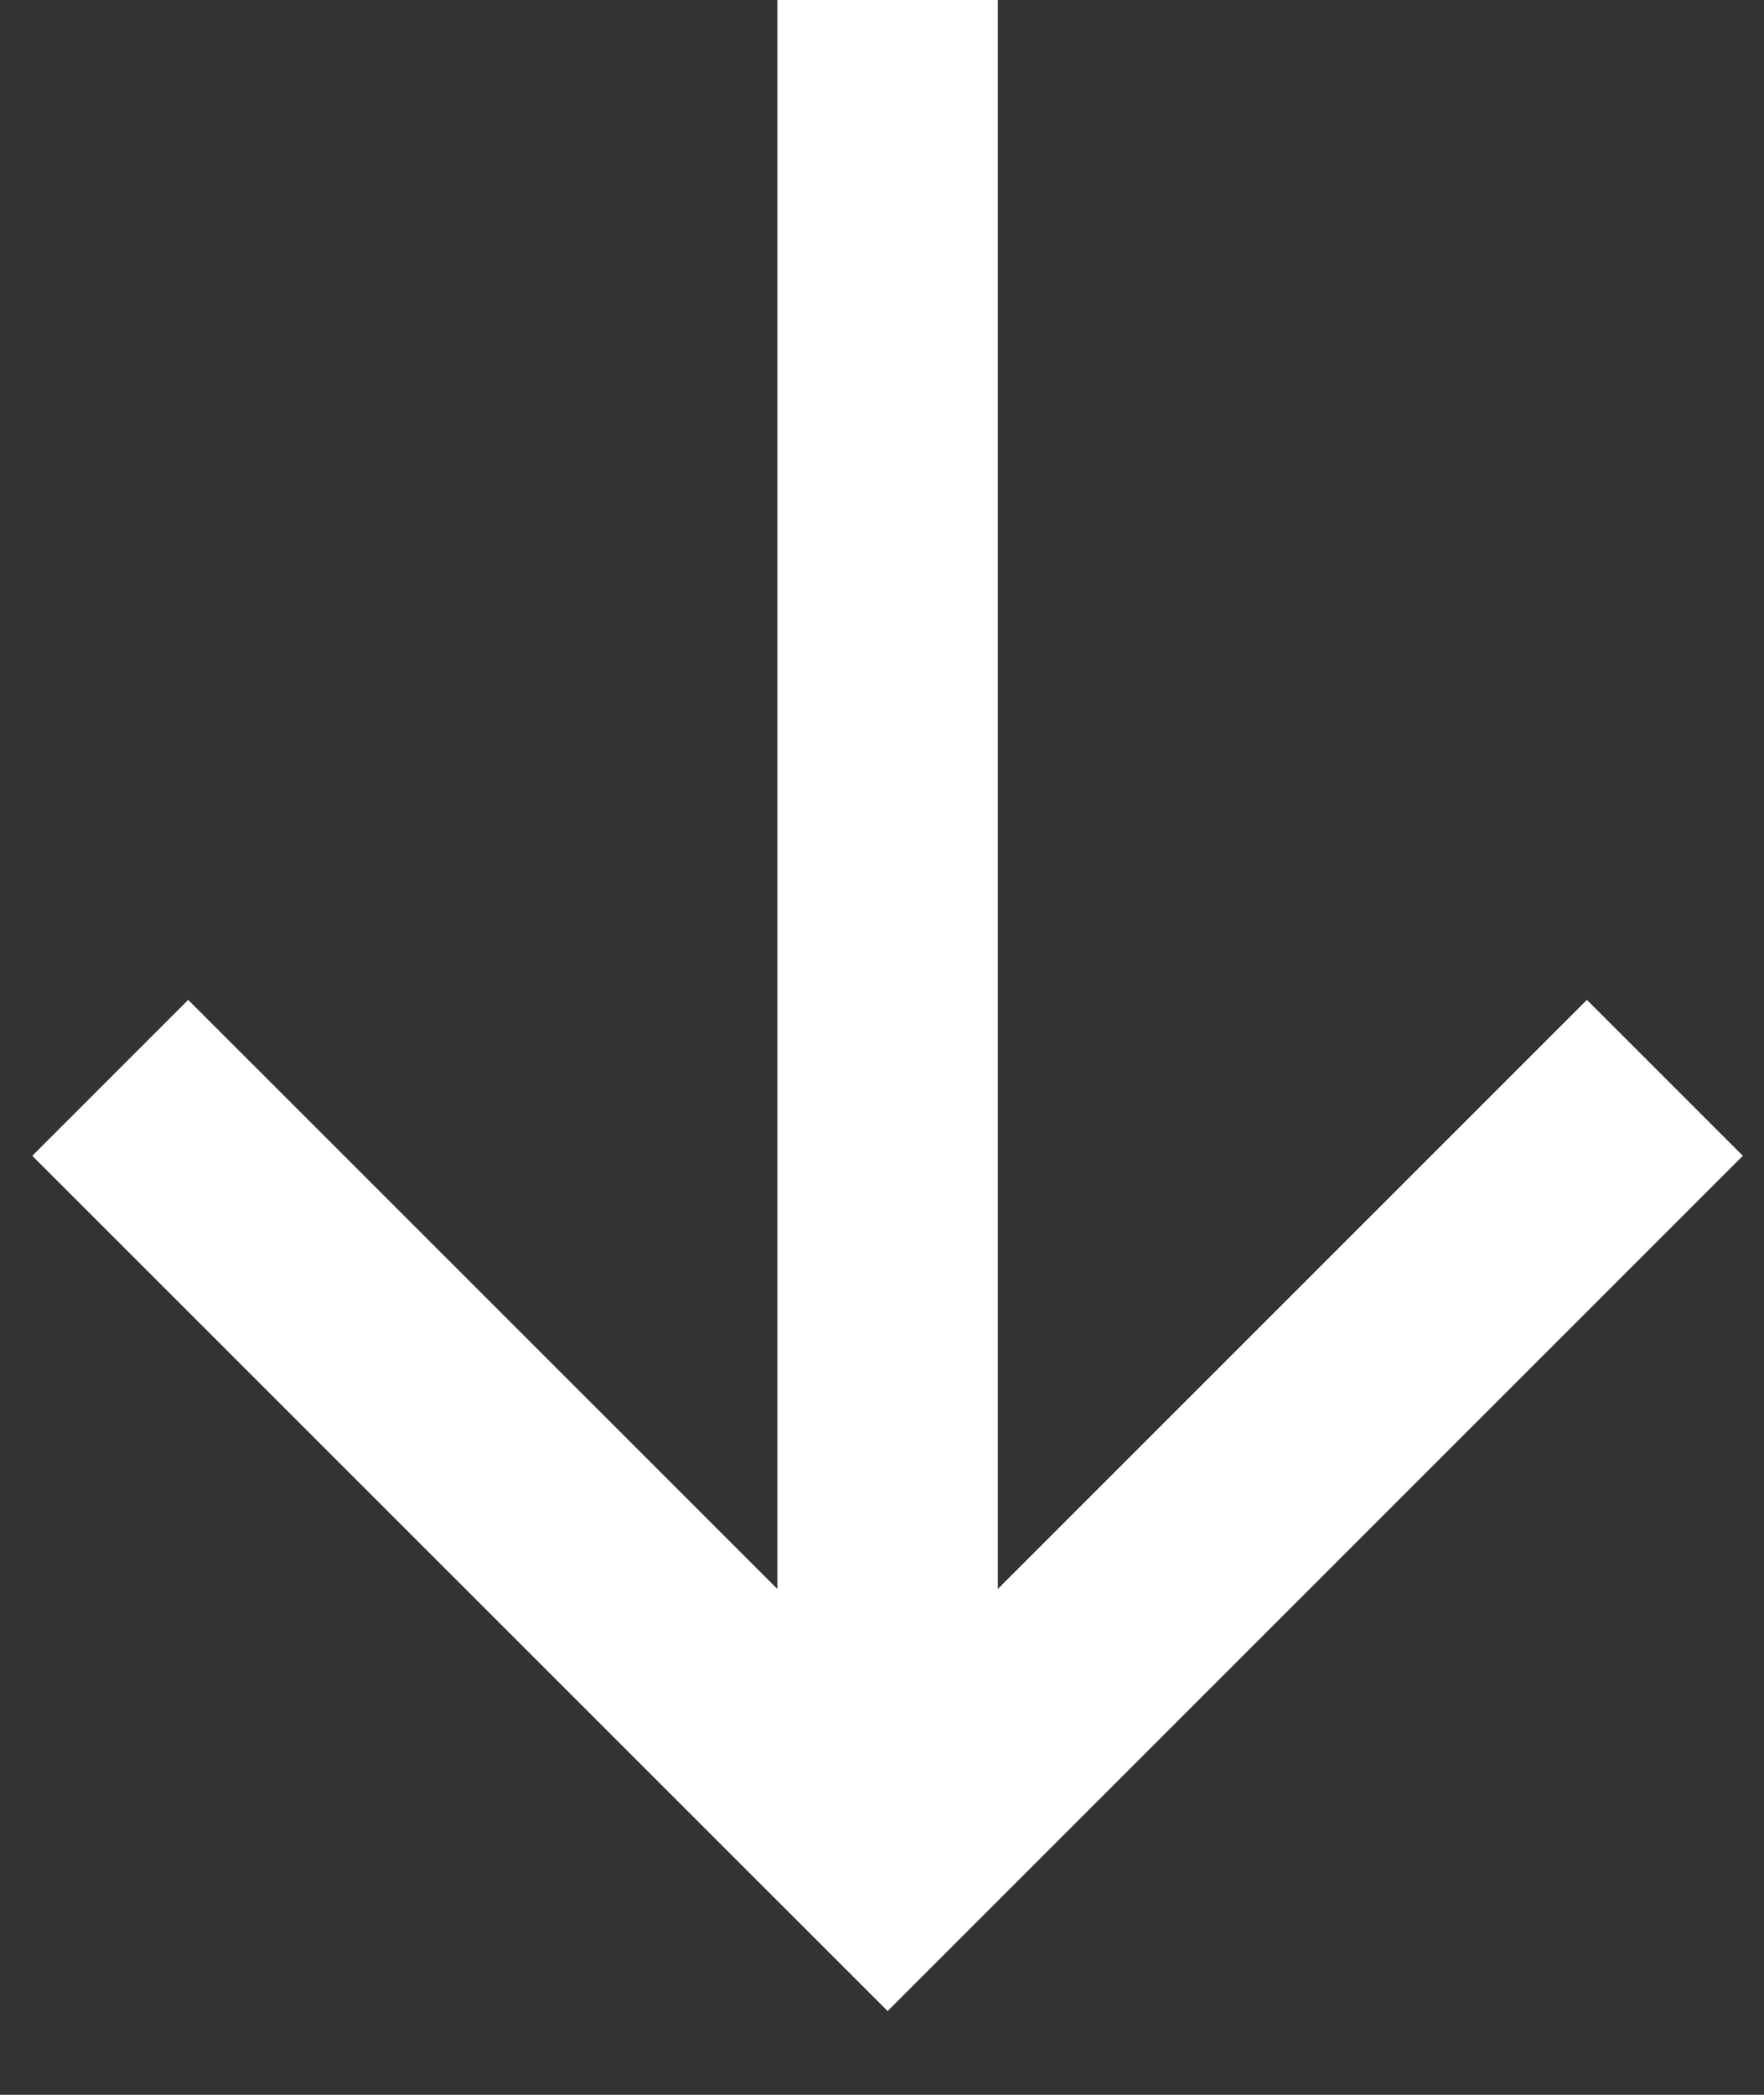 <svg width="16" height="19" viewBox="0 0 16 19" fill="none" xmlns="http://www.w3.org/2000/svg">
<rect x="0" y="0" width="16" height="19" fill="#333333" stroke="none"/>
<path d="M15.101 9.776L8.051 16.826L1 9.776" stroke="white" stroke-width="2" stroke-miterlimit="10"/>
<path d="M8.051 16.826V0" stroke="white" stroke-width="2" stroke-miterlimit="10"/>
</svg>
